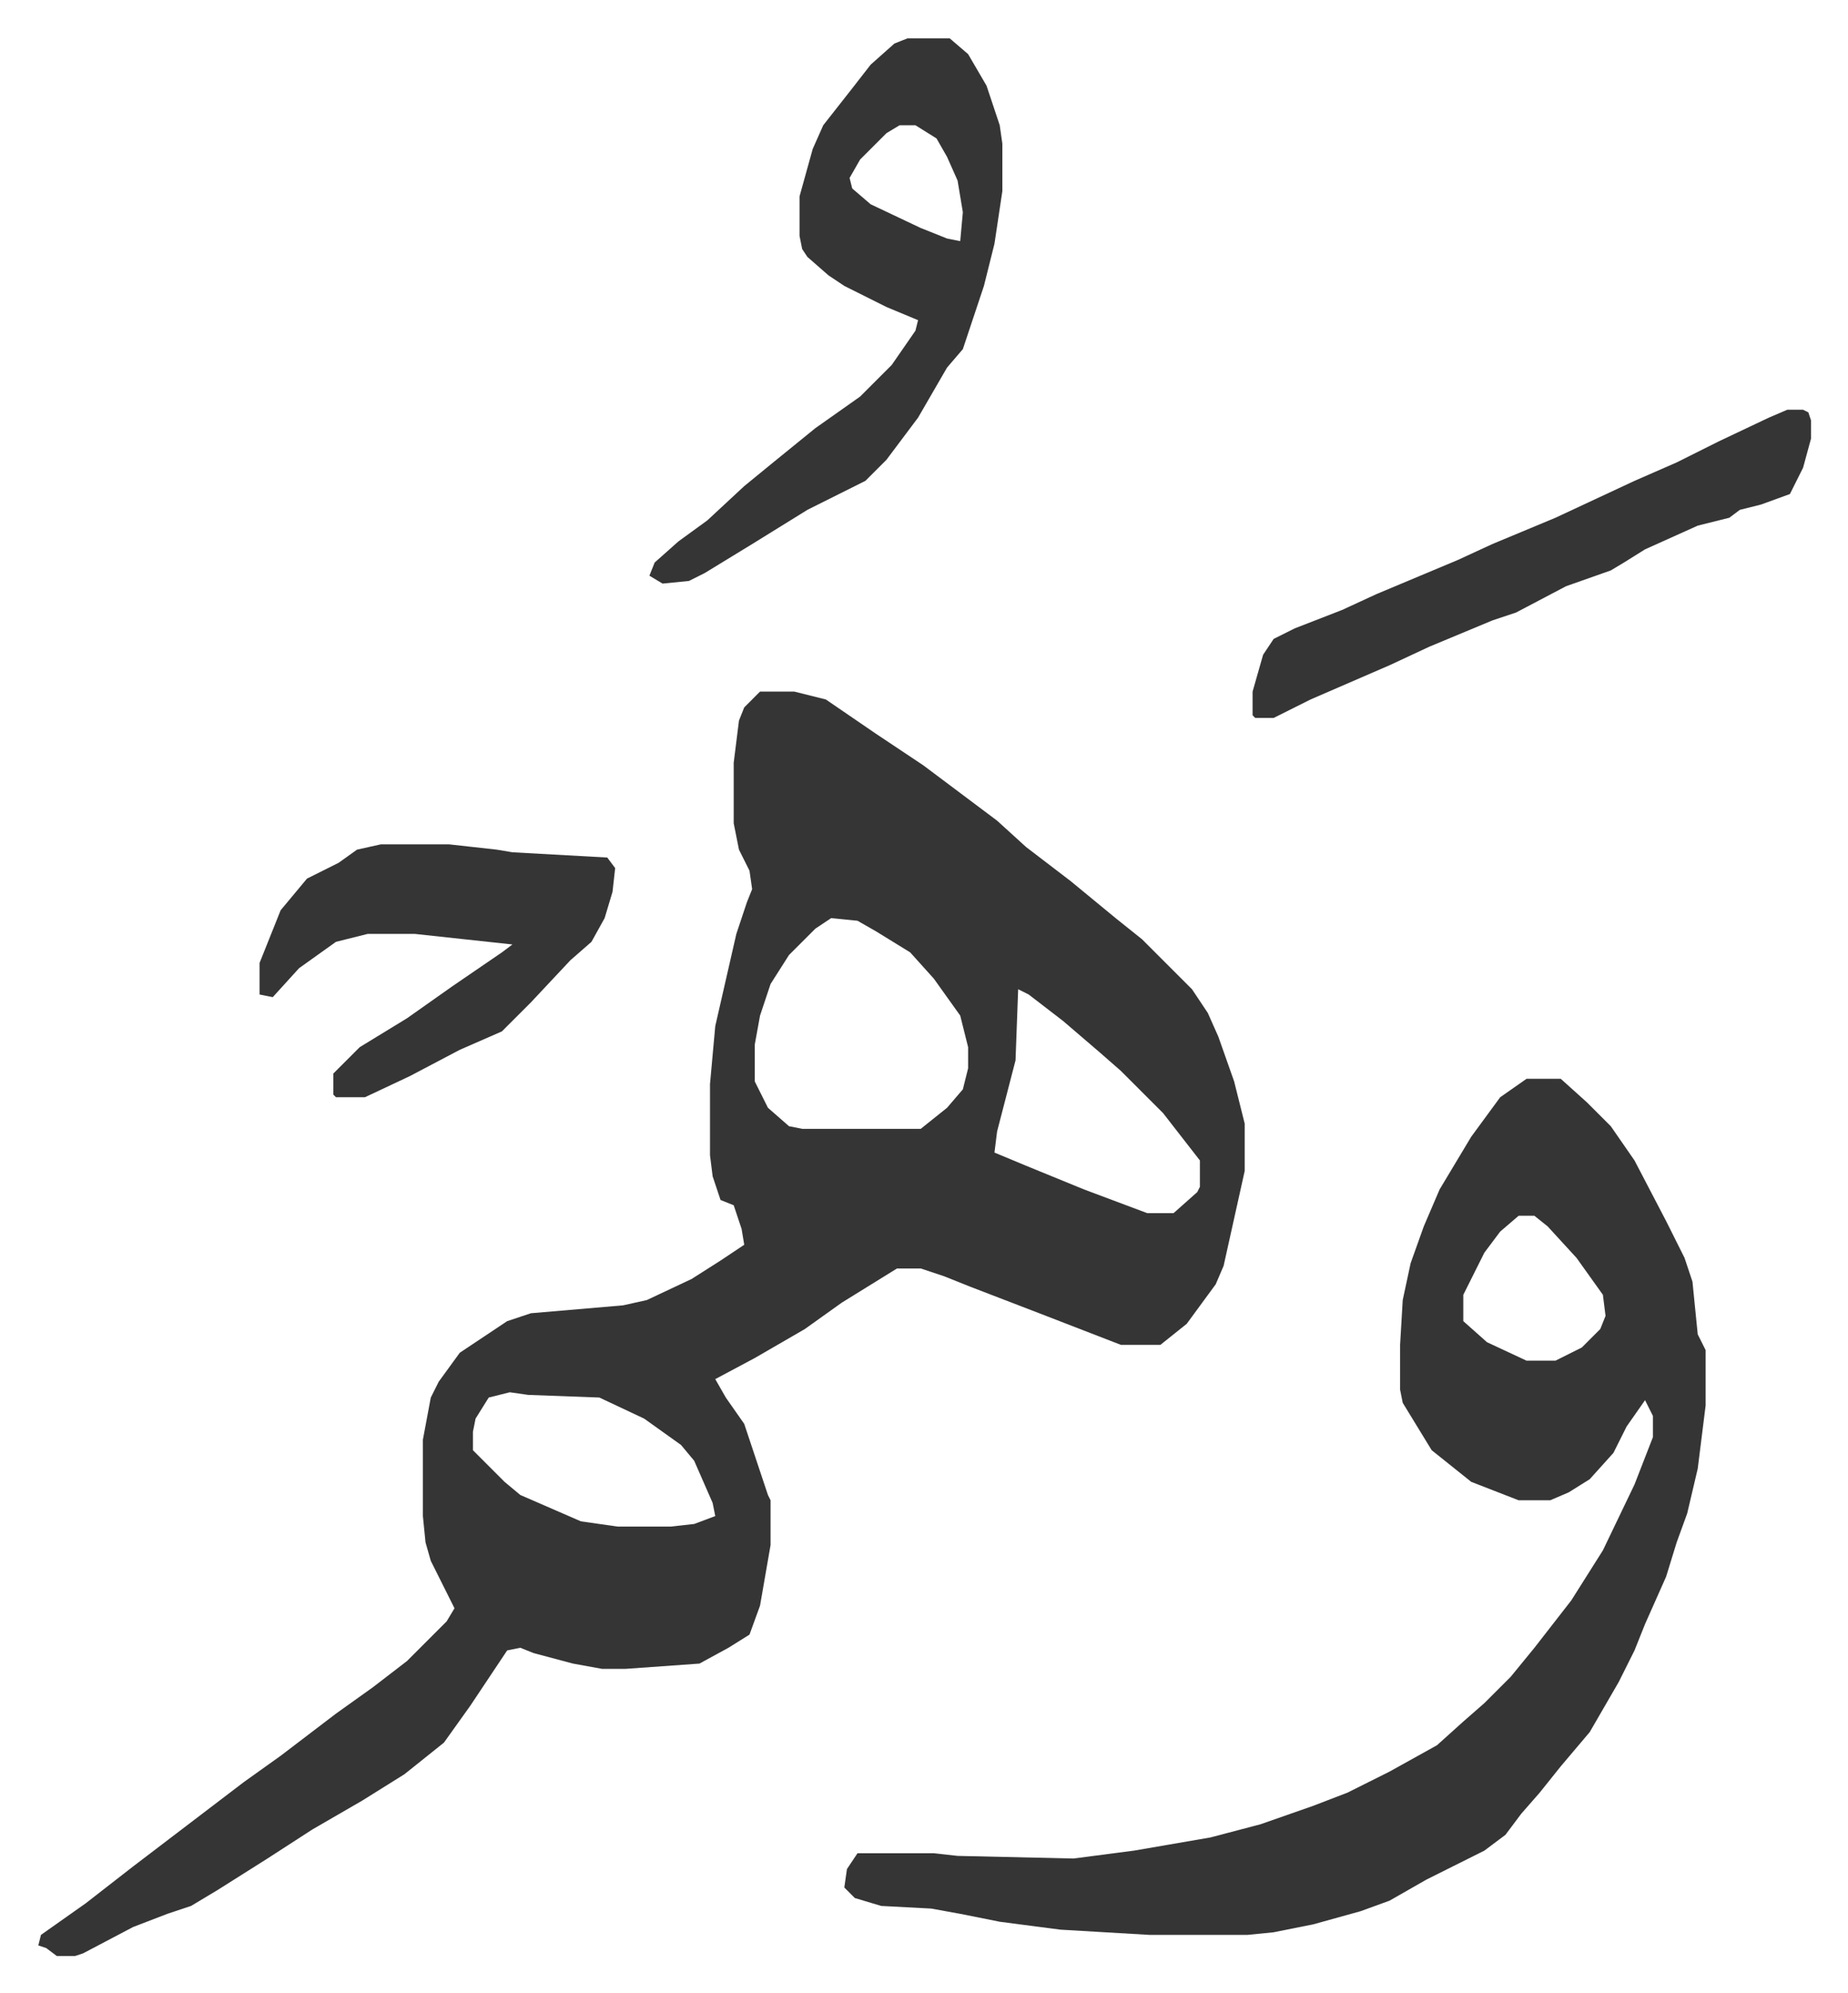 <svg xmlns="http://www.w3.org/2000/svg" role="img" viewBox="-14.55 353.45 701.60 756.60"><path fill="#353535" id="rule_normal" d="M274 616h13l12 3 19 13 18 12 12 9 16 12 11 10 17 13 17 14 10 8 19 19 6 9 4 9 6 17 4 16v18l-6 27-2 9-3 7-11 15-10 8h-15l-31-12-26-10-10-4-9-3h-9l-21 13-14 10-19 11-15 8 4 7 7 10 6 18 3 9 1 2v17l-4 23-4 11-8 5-11 6-28 2h-9l-11-2-15-4-5-2-5 1-14 21-10 14-15 12-16 10-19 11-17 11-19 12-10 6-9 3-13 5-19 10-3 1H7l-4-3-3-1 1-4 17-12 18-14 21-16 21-16 14-10 21-16 14-10 13-10 15-15 3-5-2-4-7-14-2-7-1-10v-29l3-16 3-6 8-11 18-12 9-3 35-3 9-2 17-8 11-7 9-6-1-6-3-9-5-2-3-9-1-8v-27l2-22 8-35 4-12 2-5-1-7-4-8-2-10v-23l2-16 2-5zm27 86l-6 4-10 10-7 11-4 12-2 11v14l5 10 8 7 5 1h45l10-8 6-7 2-8v-8l-3-12-10-14-9-10-13-8-7-4zm71 27l-1 27-7 27-1 8 12 5 22 9 16 6 8 3h10l9-8 1-2v-10l-14-18-16-16-8-7-14-12-13-10zM179 882l-8 2-5 8-1 5v7l7 7 5 5 6 5 23 10 14 2h20l9-1 8-3-1-5-7-16-5-6-14-10-17-8-27-1zm386-119h13l10 9 9 9 9 13 12 23 7 14 3 9 2 20 3 6v21l-3 24-4 17-4 11-4 13-8 18-4 10-6 12-11 19-11 13-8 10-7 8-6 8-8 6-22 11-14 8-11 4-18 5-15 3-10 1h-37l-34-2-23-3-15-3-11-2-19-1-10-3-4-4 1-7 4-6h29l9 1 44 1 23-3 29-5 19-5 20-7 13-5 16-8 18-10 10-9 8-7 10-10 9-11 14-18 12-19 12-25 7-18v-8l-3-6-7 10-5 10-9 10-8 5-7 3h-12l-18-7-15-12-11-18-1-5v-17l1-17 3-14 5-14 6-14 12-20 11-15zm-3 52l-7 6-6 8-8 16v10l9 8 15 7h11l10-5 7-7 2-5-1-8-10-14-11-12-5-4zM330 368h16l7 6 7 12 5 15 1 7v18l-3 20-4 16-8 24-6 7-11 19-12 16-8 8-22 11-21 13-18 11-6 3-10 1-5-3 2-5 9-8 11-8 14-13 11-9 16-13 17-12 12-12 9-13 1-4-12-5-16-8-6-4-8-7-2-3-1-5v-15l5-18 4-9 11-14 7-9 9-8zm-3 33l-5 3-10 10-4 7 1 4 7 6 19 9 10 4 5 1 1-11-2-12-4-9-4-7-8-5zM130 674h26l18 2 6 1 36 2 3 4-1 9-3 10-5 9-8 7-15 16-11 11-16 7-19 10-17 8h-11l-1-1v-8l10-10 18-11 17-12 19-13 4-3-37-4h-18l-12 3-14 10-10 11-5-1v-12l4-10 4-10 10-12 12-6 7-5zm534-165h6l2 1 1 3v7l-3 11-5 10-11 4-8 2-4 3-12 3-20 9-8 5-5 3-17 6-19 10-9 3-24 10-15 7-30 13-8 4-6 3h-7l-1-1v-9l4-14 4-6 8-4 18-7 13-6 31-13 13-6 24-10 30-14 16-7 16-8 19-9z"/></svg>
